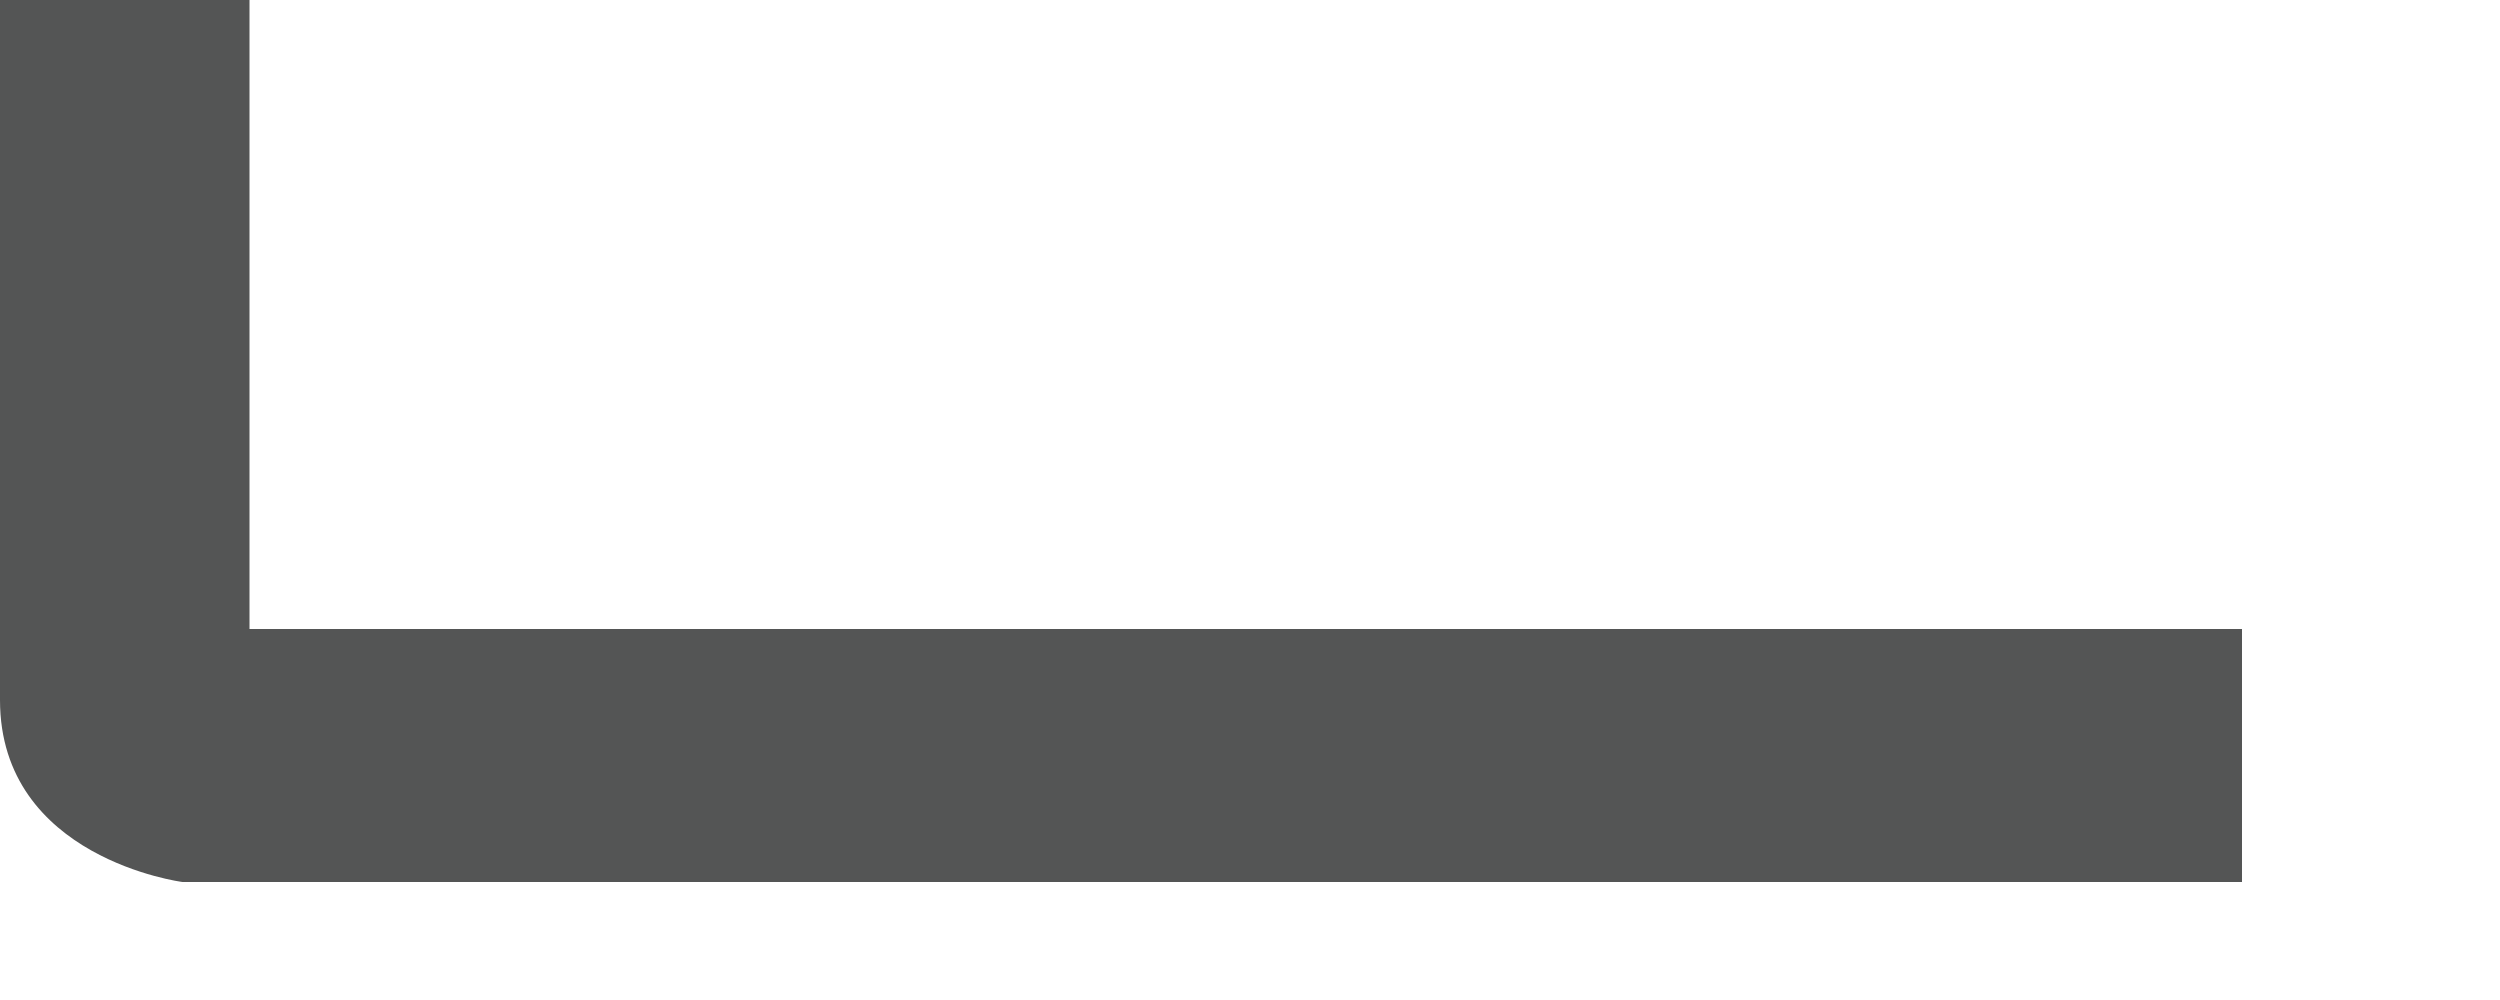 <?xml version="1.0" encoding="utf-8"?>
<svg xmlns="http://www.w3.org/2000/svg" fill="none" height="100%" overflow="visible" preserveAspectRatio="none" style="display: block;" viewBox="0 0 5 2" width="100%">
<path d="M0.499 1.258V0H0V1.4C0 1.717 0.365 1.764 0.365 1.764H4.484V1.258H0.499Z" fill="#545555" id="Vector"/>
</svg>